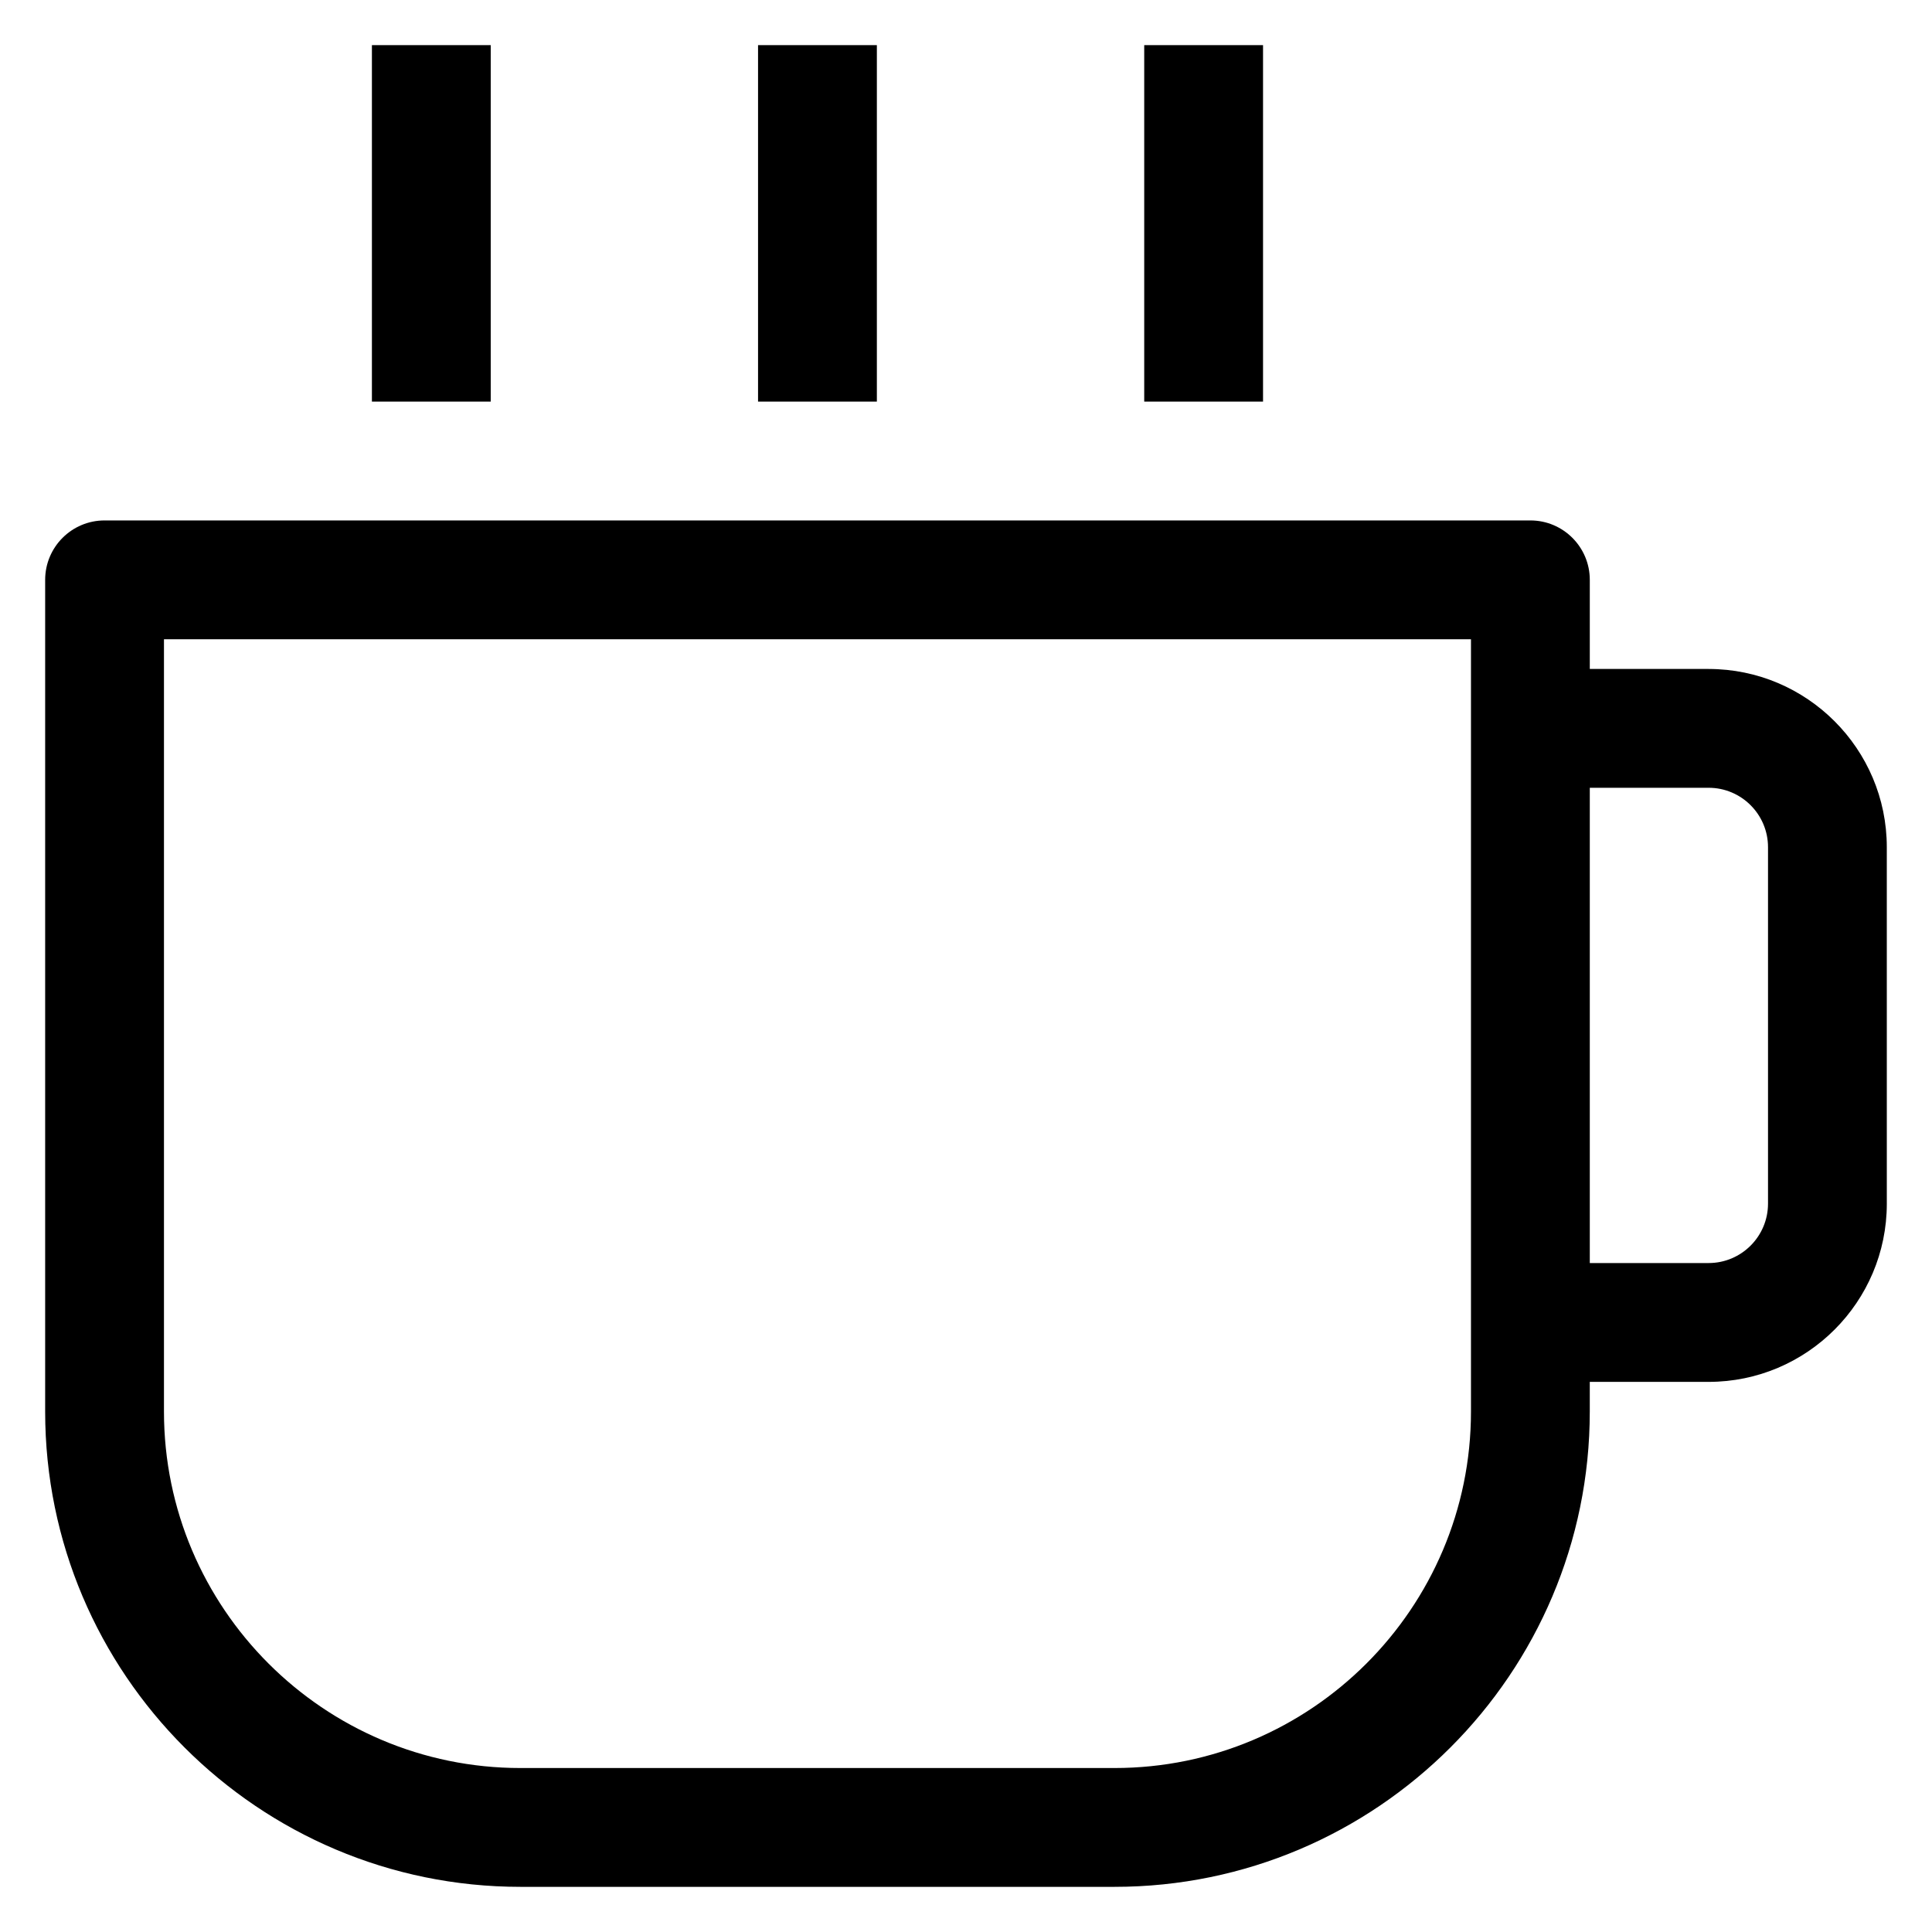 <?xml version="1.0" encoding="UTF-8"?>
<!-- Uploaded to: SVG Repo, www.svgrepo.com, Generator: SVG Repo Mixer Tools -->
<svg fill="#000000" width="800px" height="800px" version="1.1" viewBox="144 144 512 512" xmlns="http://www.w3.org/2000/svg">
 <g>
  <path d="m596.8 321.28h-31.488v-23.617c0-8.691-7.055-15.742-15.742-15.742h-377.86c-8.691 0-15.742 7.055-15.742 15.742v220.42c0 69.445 56.504 125.95 125.95 125.95h157.44c69.445 0 125.95-56.504 125.95-125.95v-7.871h31.488c26.047 0 47.23-21.184 47.23-47.23l-0.004-94.465c0-26.051-21.184-47.234-47.23-47.234zm-62.977 196.8c0 52.09-42.375 94.465-94.465 94.465h-157.44c-52.09 0-94.465-42.375-94.465-94.465v-204.67h346.37zm78.719-55.102c0 8.684-7.062 15.742-15.742 15.742h-31.488v-125.95h31.488c8.684 0 15.742 7.062 15.742 15.742z"/>
  <path d="m242.56 155.96h31.488v94.465h-31.488z"/>
  <path d="m344.89 155.96h31.488v94.465h-31.488z"/>
  <path d="m447.23 155.96h31.488v94.465h-31.488z"/>
 </g>
</svg>